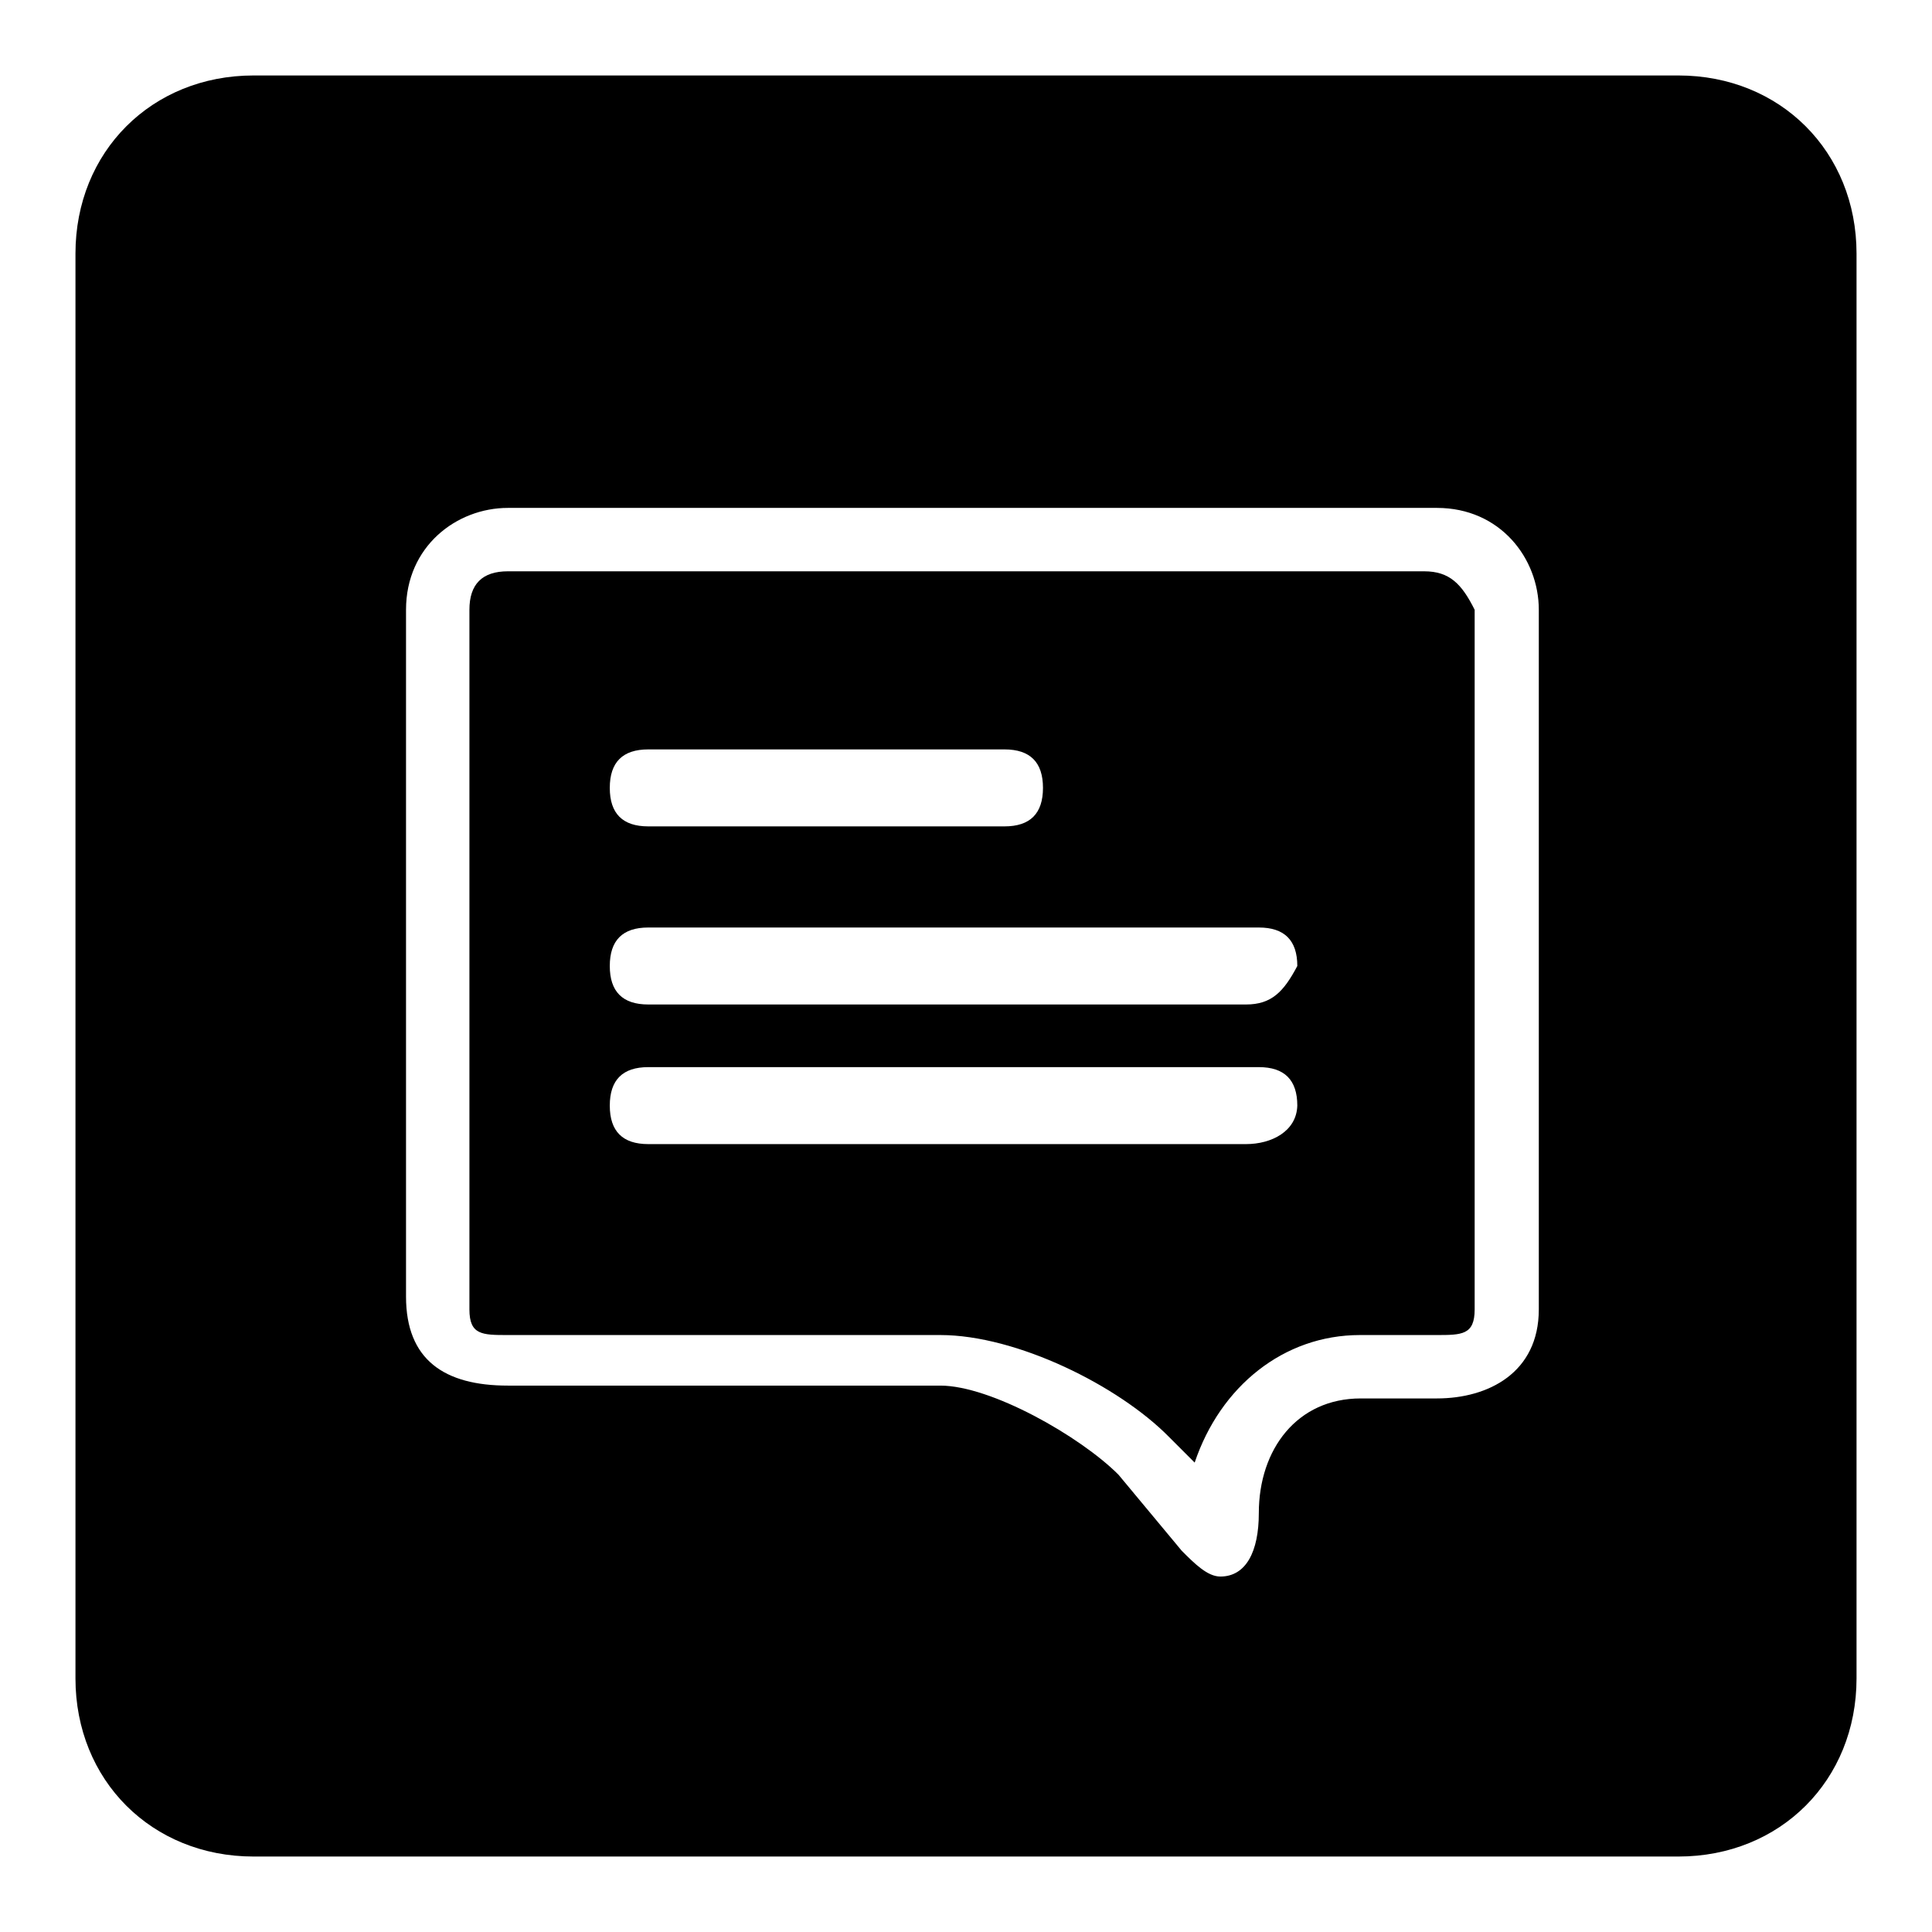 <?xml version="1.0" encoding="utf-8"?>
<!-- Svg Vector Icons : http://www.onlinewebfonts.com/icon -->
<!DOCTYPE svg PUBLIC "-//W3C//DTD SVG 1.1//EN" "http://www.w3.org/Graphics/SVG/1.1/DTD/svg11.dtd">
<svg version="1.1" xmlns="http://www.w3.org/2000/svg" xmlns:xlink="http://www.w3.org/1999/xlink" x="0px" y="0px" viewBox="0 0 256 256" enable-background="new 0 0 256 256" xml:space="preserve">
<g> <path fill="#000000" d="M188.7,75.7H67.3c-3.4,0-5.1,1.7-5.1,5.1v92.7c0,3.4,1.7,3.4,5.1,3.4h57.3c10.1,0,23.6,6.7,30.3,13.5 l3.4,3.4c3.4-10.1,11.8-16.9,21.9-16.9h10.1c3.4,0,5.1,0,5.1-3.4V80.8C193.7,77.4,192.1,75.7,188.7,75.7z M85.9,99.3h47.2 c3.4,0,5.1,1.7,5.1,5.1c0,3.4-1.7,5.1-5.1,5.1H85.9c-3.4,0-5.1-1.7-5.1-5.1C80.8,101,82.5,99.3,85.9,99.3z M165.1,151.6H85.9 c-3.4,0-5.1-1.7-5.1-5.1c0-3.4,1.7-5.1,5.1-5.1h80.9c3.4,0,5.1,1.7,5.1,5.1C171.8,149.9,168.5,151.6,165.1,151.6z M165.1,133.1 H85.9c-3.4,0-5.1-1.7-5.1-5.1c0-3.4,1.7-5.1,5.1-5.1h80.9c3.4,0,5.1,1.7,5.1,5.1C170.1,131.4,168.5,133.1,165.1,133.1z M222.4,10 H33.6C20.1,10,10,20.1,10,33.6v188.8c0,13.5,10.1,23.6,23.6,23.6h188.8c13.5,0,23.6-10.1,23.6-23.6V33.6 C246,20.1,235.9,10,222.4,10z M203.9,173.5c0,8.4-6.7,11.8-13.5,11.8h-10.1c-8.4,0-13.5,6.7-13.5,15.2c0,5.1-1.7,8.4-5.1,8.4 c-1.7,0-3.4-1.7-5.1-3.4l-8.4-10.1c-5.1-5.1-16.9-11.8-23.6-11.8H67.3c-8.4,0-13.5-3.4-13.5-11.8v-91c0-8.4,6.7-13.5,13.5-13.5 h123.1c8.4,0,13.5,6.7,13.5,13.5V173.5L203.9,173.5z"/></g>
</svg>